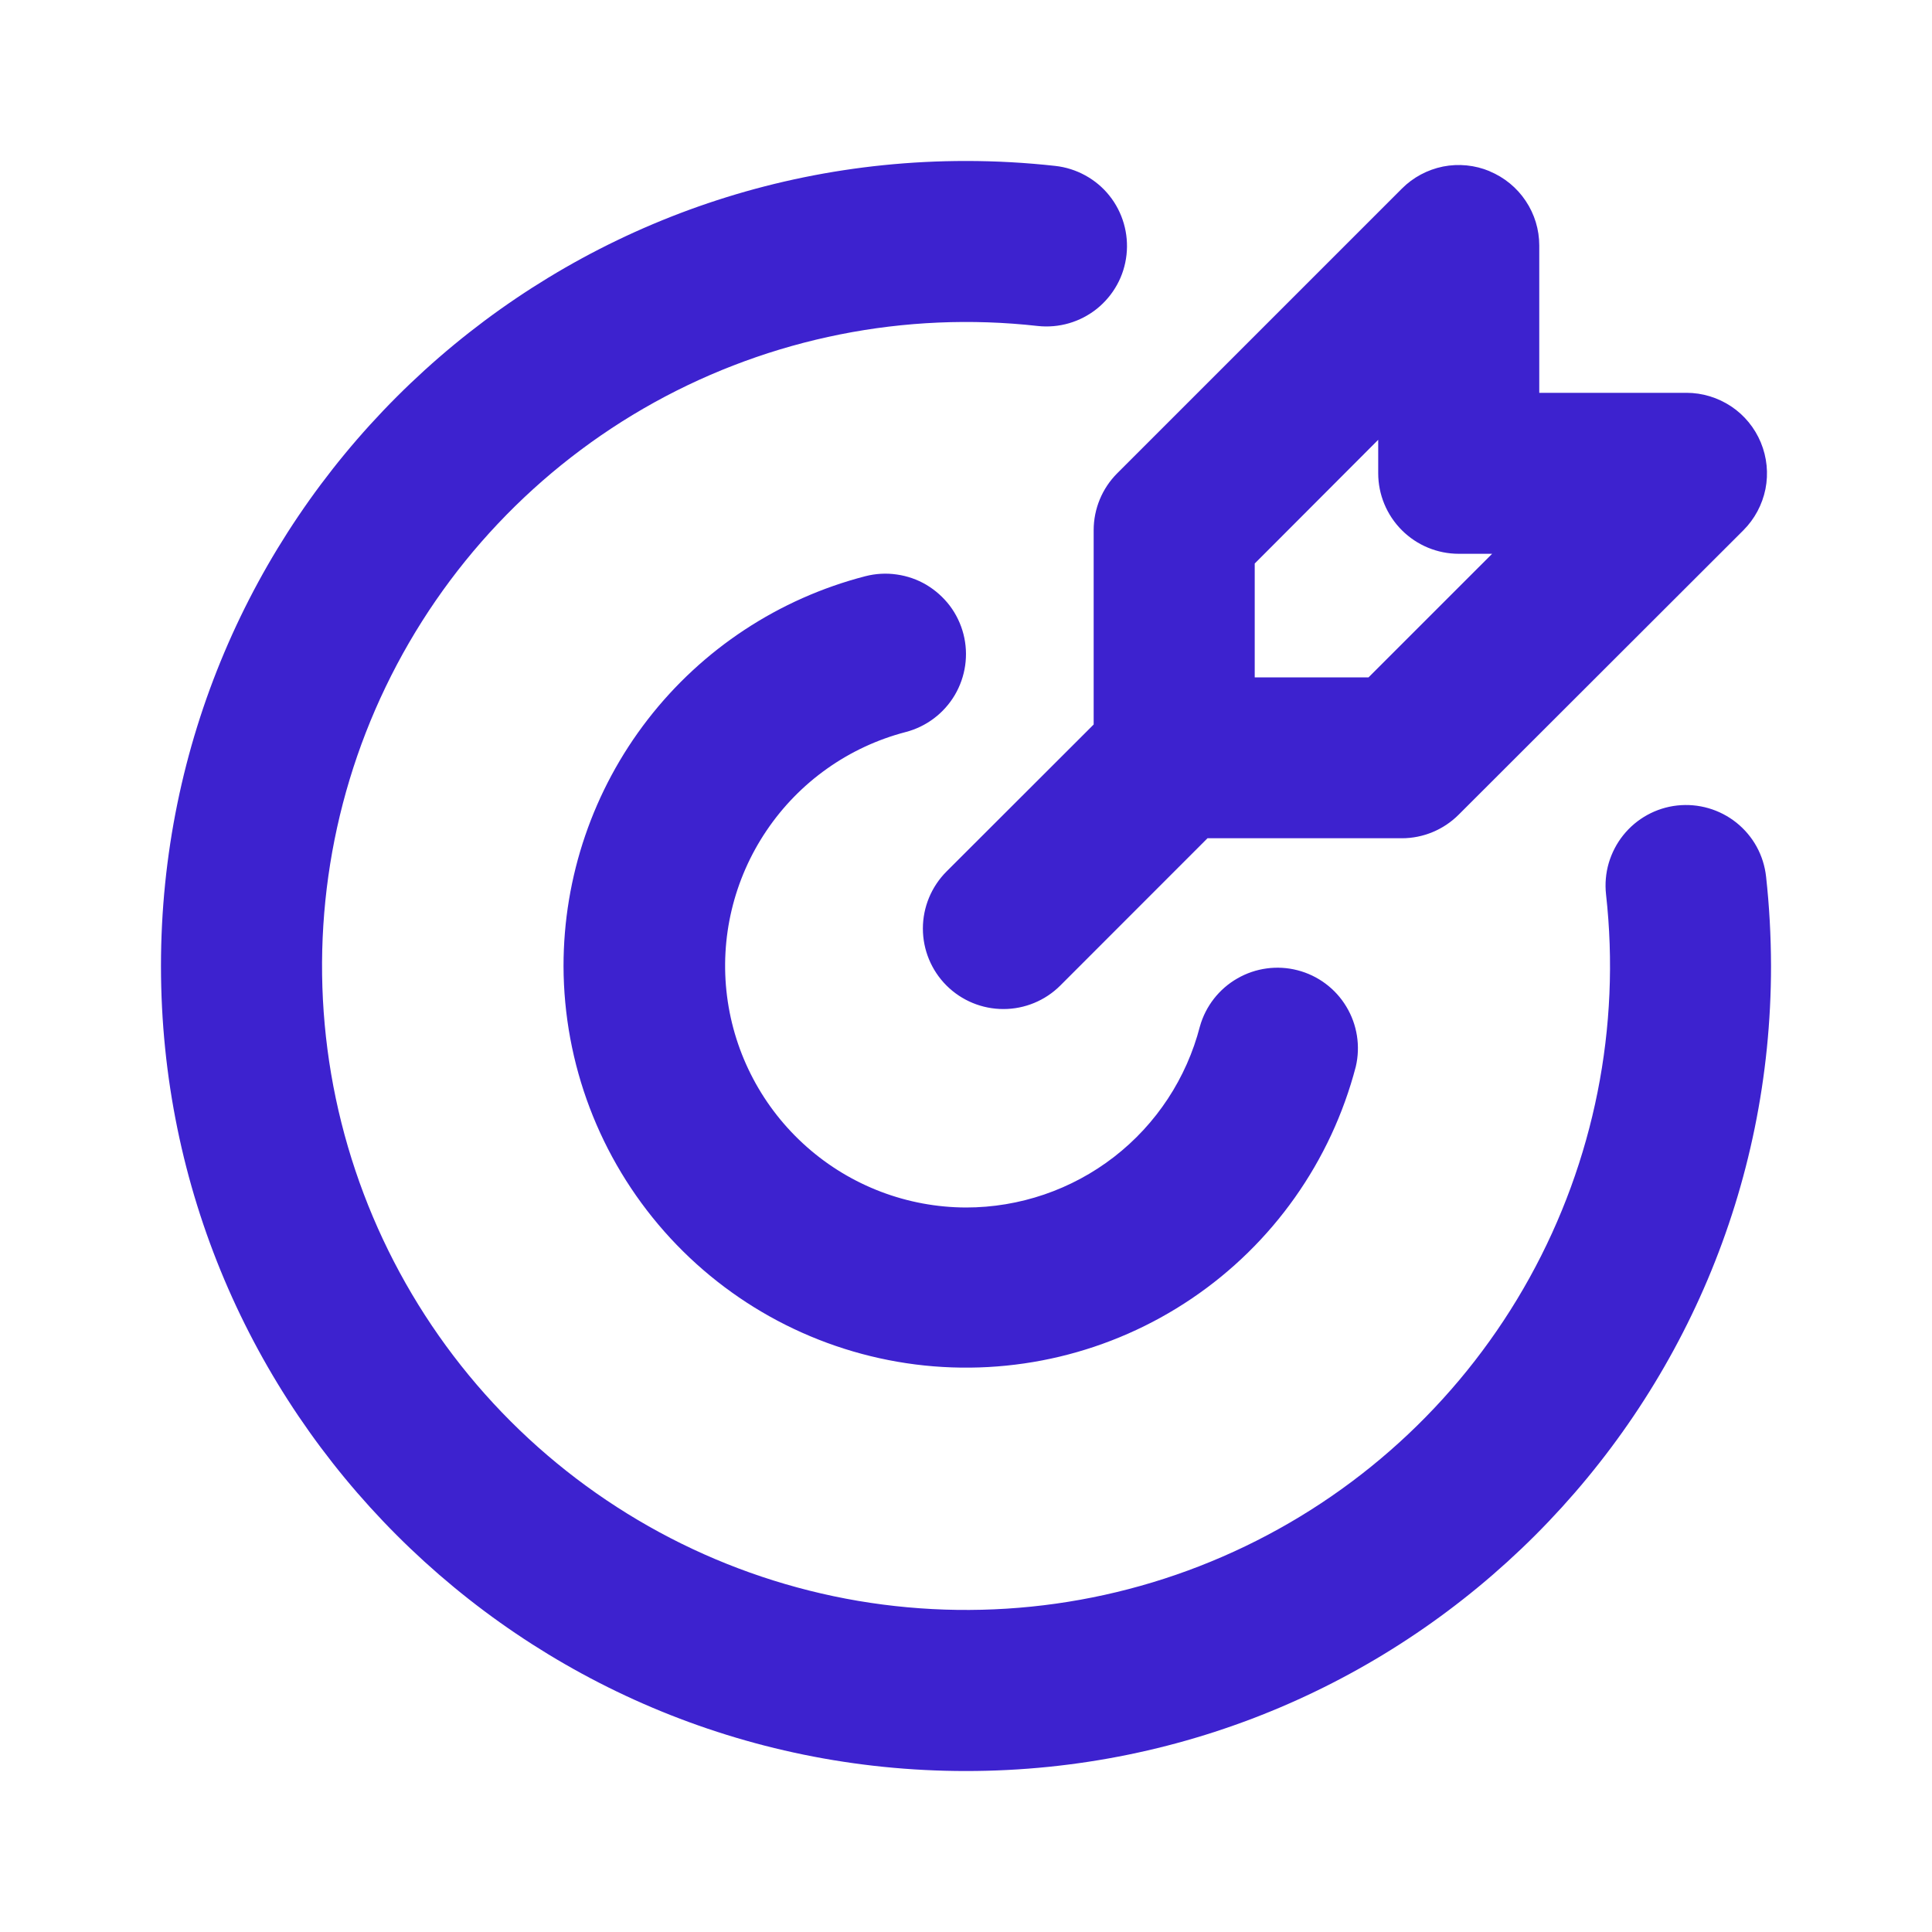 <svg xmlns="http://www.w3.org/2000/svg"
     width="25"
     height="25"
     viewBox="0 0 25 25"
     fill="none">
    <path d="M12.5 2.083C12.891 2.083 13.277 2.105 13.656 2.147C13.792 2.162 13.924 2.204 14.044 2.27C14.164 2.336 14.27 2.424 14.355 2.531C14.441 2.638 14.504 2.761 14.542 2.892C14.58 3.023 14.592 3.161 14.577 3.297C14.562 3.433 14.521 3.565 14.455 3.684C14.389 3.804 14.3 3.91 14.193 3.996C14.086 4.081 13.964 4.145 13.832 4.183C13.701 4.221 13.563 4.233 13.427 4.218C11.711 4.026 9.977 4.372 8.465 5.208C6.954 6.045 5.74 7.33 4.991 8.887C4.242 10.443 3.996 12.194 4.285 13.897C4.575 15.6 5.387 17.171 6.608 18.392C7.83 19.613 9.4 20.425 11.103 20.715C12.806 21.004 14.557 20.758 16.113 20.009C17.67 19.26 18.956 18.046 19.792 16.535C20.628 15.024 20.974 13.29 20.782 11.573C20.767 11.437 20.779 11.299 20.817 11.168C20.856 11.037 20.919 10.914 21.005 10.807C21.177 10.592 21.429 10.453 21.703 10.423C21.978 10.393 22.253 10.473 22.469 10.645C22.576 10.731 22.665 10.836 22.731 10.956C22.797 11.076 22.838 11.208 22.853 11.344C22.895 11.724 22.916 12.109 22.917 12.5C22.917 18.253 18.253 22.917 12.5 22.917C6.747 22.917 2.083 18.253 2.083 12.5C2.083 6.747 6.747 2.083 12.5 2.083ZM12.467 8.205C12.536 8.473 12.495 8.756 12.355 8.994C12.214 9.232 11.985 9.404 11.718 9.473C10.983 9.665 10.344 10.118 9.919 10.748C9.494 11.377 9.312 12.139 9.408 12.892C9.504 13.646 9.871 14.338 10.44 14.841C11.008 15.344 11.741 15.623 12.5 15.625C13.193 15.625 13.867 15.395 14.415 14.971C14.963 14.547 15.354 13.952 15.527 13.281C15.601 13.019 15.775 12.796 16.011 12.661C16.247 12.525 16.527 12.487 16.79 12.555C17.054 12.623 17.281 12.792 17.421 13.025C17.562 13.258 17.606 13.537 17.544 13.802C17.224 15.027 16.47 16.094 15.421 16.803C14.373 17.512 13.102 17.815 11.846 17.656C10.59 17.496 9.435 16.885 8.597 15.936C7.759 14.987 7.295 13.766 7.292 12.5C7.292 11.345 7.675 10.223 8.382 9.31C9.089 8.397 10.08 7.745 11.198 7.456C11.331 7.422 11.469 7.414 11.604 7.434C11.739 7.453 11.87 7.498 11.988 7.568C12.105 7.638 12.208 7.73 12.291 7.839C12.373 7.948 12.433 8.073 12.467 8.205ZM19.275 2.216C19.465 2.295 19.628 2.428 19.742 2.599C19.857 2.77 19.918 2.971 19.918 3.177V5.083H21.823C22.029 5.083 22.23 5.145 22.402 5.259C22.573 5.373 22.706 5.536 22.785 5.726C22.864 5.917 22.885 6.126 22.845 6.328C22.804 6.53 22.705 6.716 22.559 6.862L18.875 10.542C18.68 10.737 18.415 10.847 18.139 10.847H15.625L13.721 12.752C13.525 12.948 13.26 13.057 12.984 13.057C12.708 13.057 12.443 12.948 12.247 12.752C12.052 12.557 11.942 12.292 11.942 12.015C11.942 11.739 12.052 11.474 12.247 11.278L14.152 9.375V6.86C14.152 6.584 14.262 6.319 14.457 6.124L18.14 2.441C18.285 2.295 18.471 2.196 18.673 2.155C18.875 2.115 19.085 2.136 19.275 2.215M17.834 5.691L16.236 7.292V8.765H17.709L19.308 7.166H18.876C18.6 7.166 18.335 7.056 18.14 6.861C17.944 6.665 17.834 6.4 17.834 6.124V5.691Z"
          fill="#3D22CF" />
</svg>
